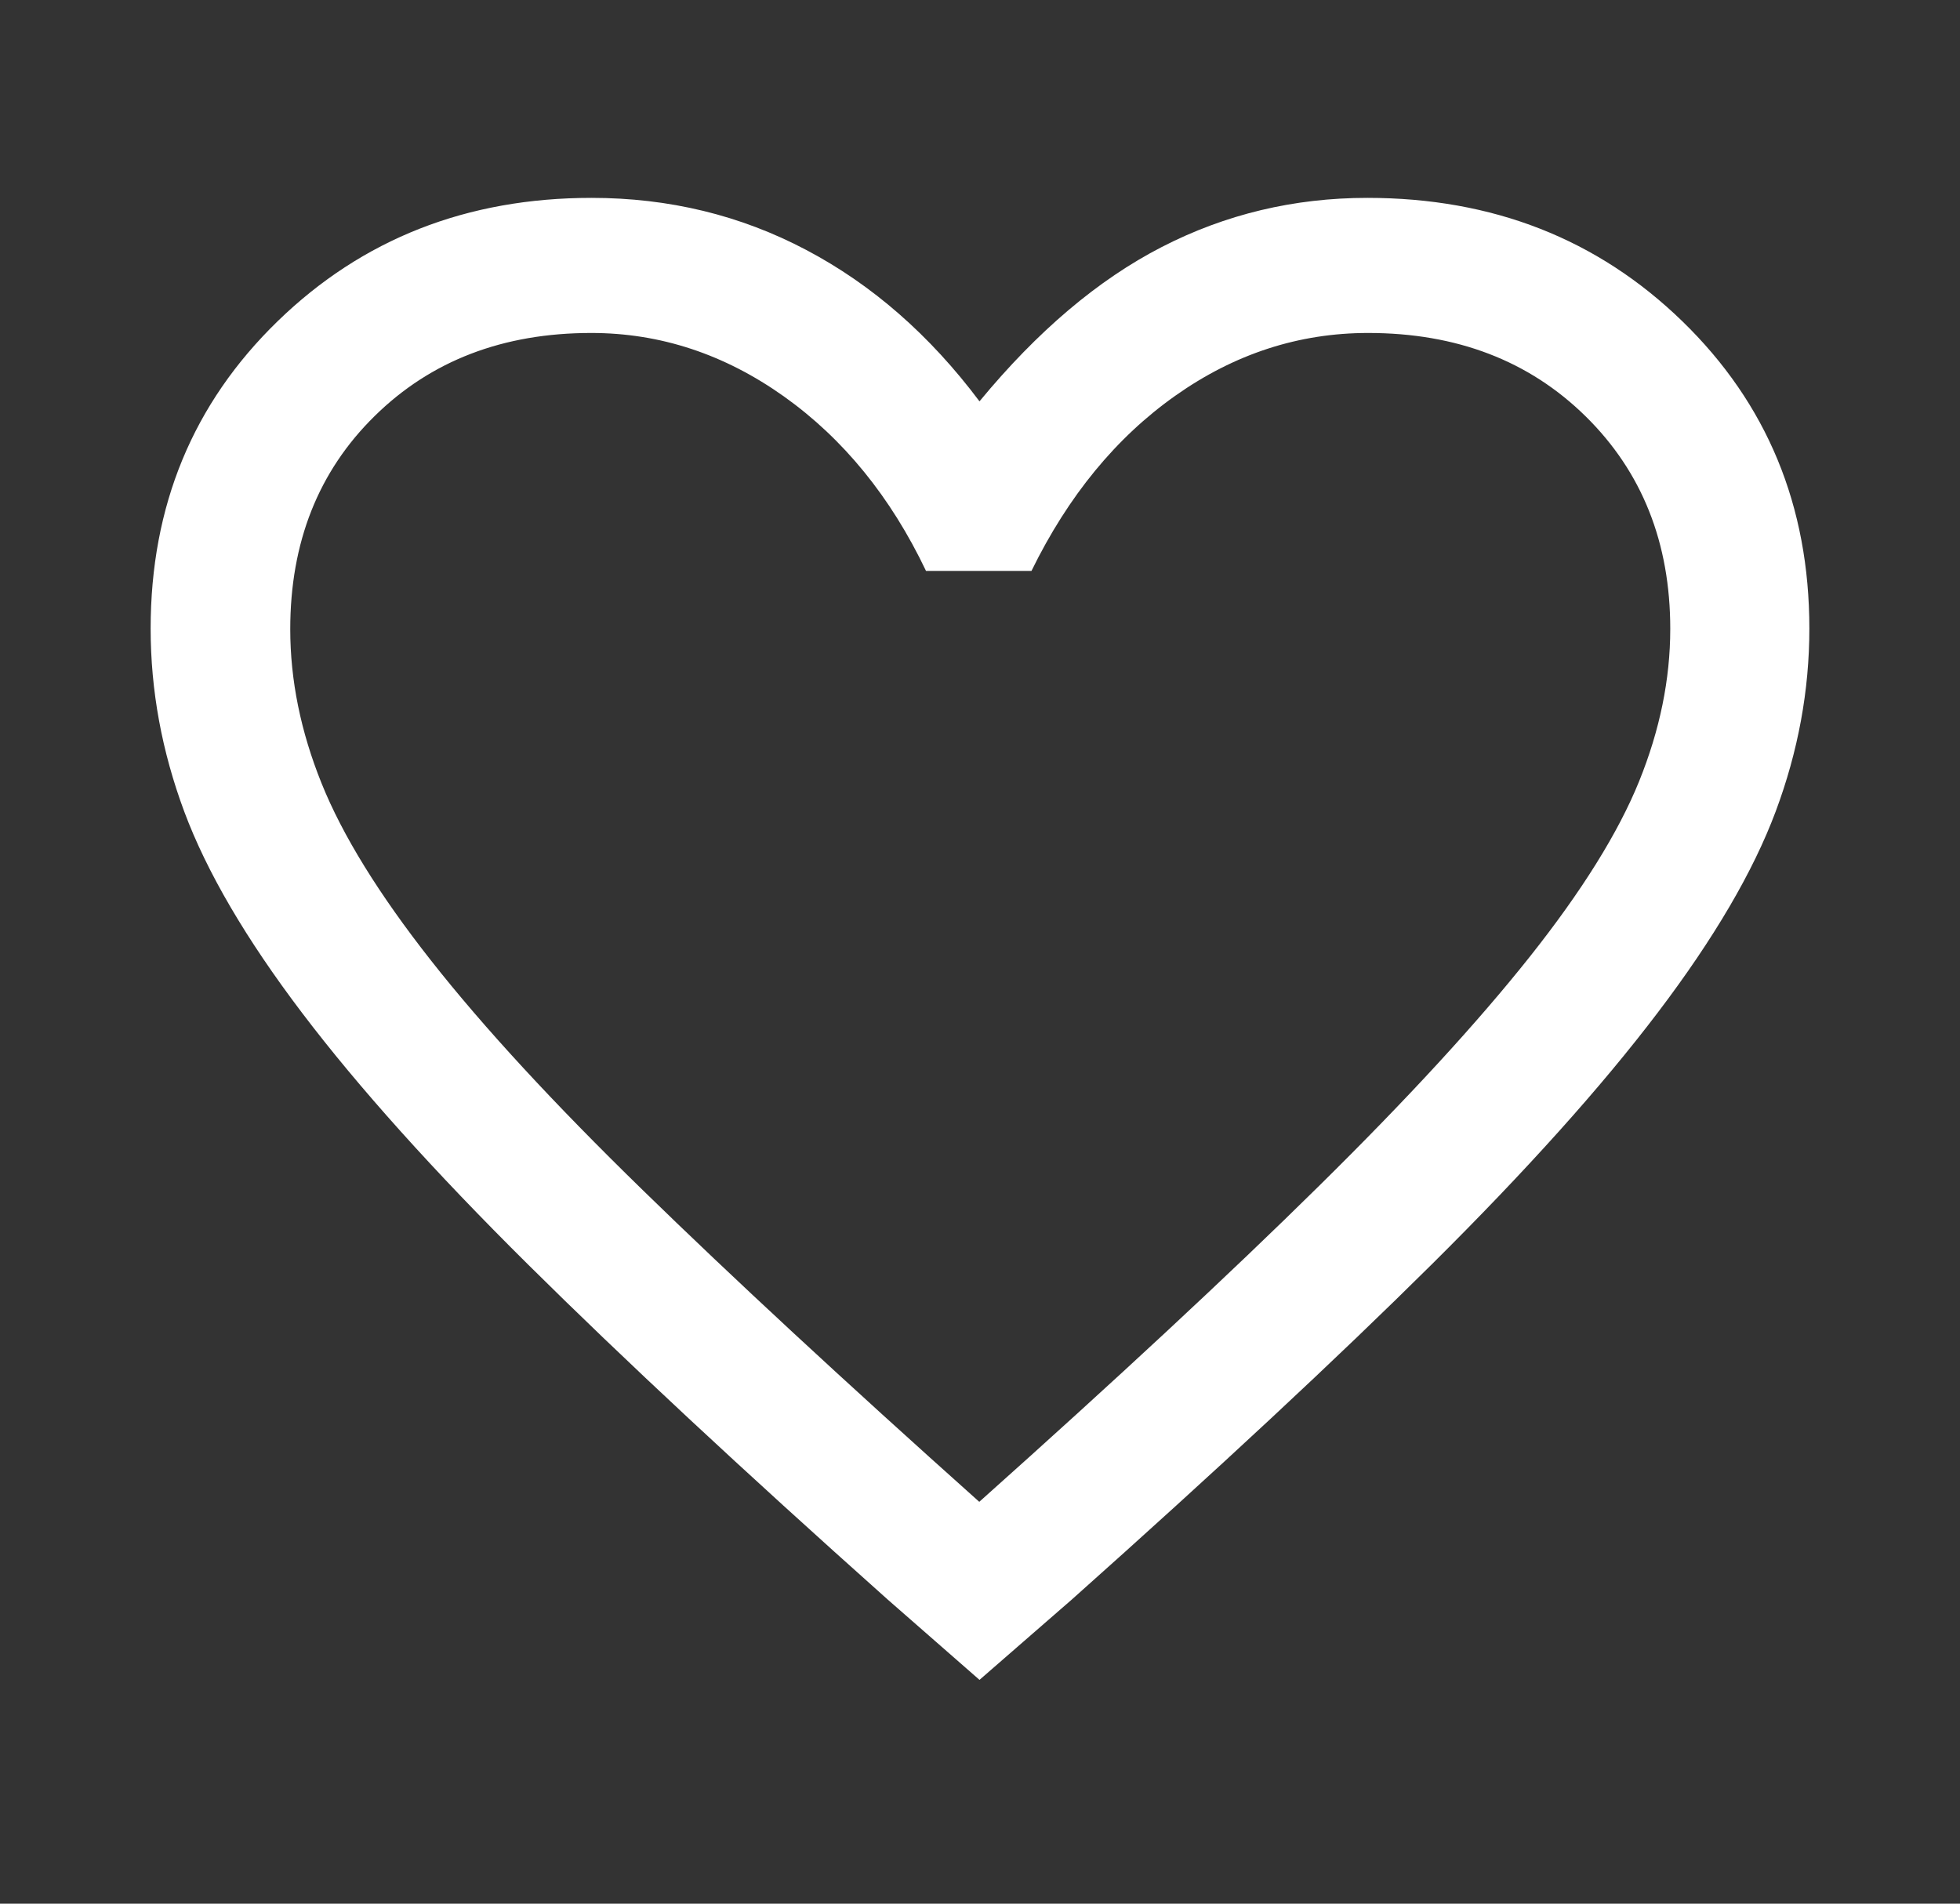 <?xml version="1.0" encoding="UTF-8"?> <svg xmlns="http://www.w3.org/2000/svg" width="35" height="34" viewBox="0 0 35 34" fill="none"><rect x="0" y="0" width="35" height="34" fill="#333333" stroke="none"/><path d="M17.491 30.003L15.848 28.565C13.26 26.255 11.122 24.263 9.433 22.588C7.744 20.914 6.399 19.416 5.397 18.094C4.394 16.772 3.692 15.573 3.291 14.497C2.89 13.42 2.69 12.33 2.69 11.226C2.69 9.035 3.446 7.205 4.958 5.737C6.47 4.268 8.339 3.534 10.564 3.534C11.945 3.534 13.224 3.844 14.399 4.465C15.574 5.085 16.605 5.986 17.491 7.168C18.524 5.916 19.608 4.997 20.745 4.412C21.882 3.827 23.106 3.534 24.418 3.534C26.654 3.534 28.528 4.268 30.041 5.737C31.554 7.206 32.31 9.036 32.31 11.227C32.31 12.33 32.11 13.418 31.709 14.492C31.308 15.566 30.606 16.764 29.603 18.085C28.601 19.407 27.255 20.907 25.564 22.585C23.873 24.263 21.733 26.256 19.143 28.565L17.491 30.003ZM17.487 26.823C19.945 24.628 21.965 22.749 23.548 21.187C25.132 19.626 26.388 18.259 27.318 17.087C28.248 15.915 28.899 14.87 29.27 13.954C29.641 13.037 29.826 12.13 29.826 11.232C29.826 9.693 29.322 8.427 28.314 7.435C27.305 6.443 26.011 5.947 24.431 5.947C23.193 5.947 22.046 6.32 20.989 7.067C19.932 7.813 19.075 8.857 18.419 10.197H16.536C15.906 8.875 15.06 7.836 13.998 7.08C12.935 6.325 11.789 5.947 10.558 5.947C8.985 5.947 7.696 6.441 6.691 7.43C5.685 8.418 5.183 9.688 5.183 11.238C5.183 12.146 5.369 13.064 5.743 13.992C6.116 14.919 6.768 15.975 7.699 17.158C8.629 18.341 9.889 19.708 11.479 21.257C13.068 22.807 15.071 24.663 17.487 26.823Z" fill="white"></path></svg> 